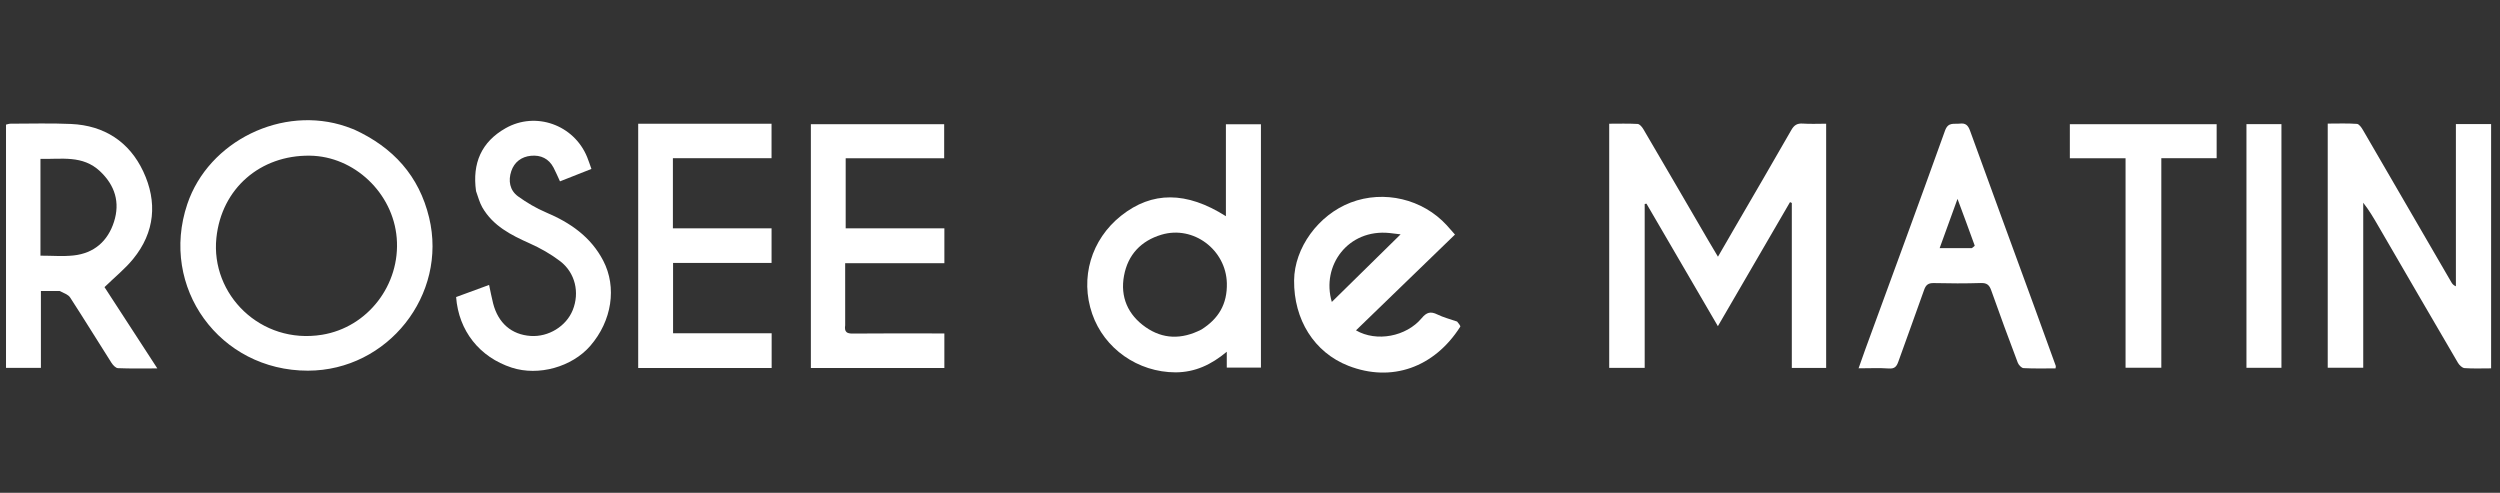 <svg xmlns="http://www.w3.org/2000/svg" fill="none" viewBox="0 0 208 41" height="41" width="208">
<rect x="0" y="0" width="208" height="41" fill="#333333" stroke="none"/>
<g id="Logo">
<g id="Group 1000004417">
<path fill="white" d="M149.079 26.188C149.079 23.04 149.079 19.963 149.079 16.886C149.029 16.863 148.979 16.84 148.929 16.817C146.949 20.223 144.969 23.628 142.928 27.138C140.904 23.665 138.945 20.305 136.986 16.945C136.937 16.954 136.888 16.963 136.838 16.972C136.838 21.502 136.838 26.031 136.838 30.606C135.807 30.606 134.872 30.606 133.886 30.606C133.886 23.876 133.886 17.135 133.886 10.293C134.672 10.293 135.464 10.267 136.253 10.313C136.422 10.323 136.622 10.566 136.728 10.747C138.527 13.812 140.313 16.884 142.102 19.955C142.351 20.381 142.605 20.803 142.934 21.358C143.456 20.455 143.93 19.636 144.405 18.817C145.954 16.15 147.512 13.489 149.041 10.812C149.274 10.405 149.529 10.251 149.994 10.282C150.624 10.326 151.259 10.293 151.936 10.293C151.936 17.095 151.936 23.834 151.936 30.614C151 30.614 150.089 30.614 149.079 30.614C149.079 29.155 149.079 27.707 149.079 26.188Z" id="Vector"></path>
<path fill="white" d="M193.667 25.481C193.667 20.402 193.667 15.395 193.667 10.283C194.508 10.283 195.306 10.25 196.097 10.307C196.28 10.321 196.483 10.619 196.604 10.828C199.057 15.036 201.498 19.251 203.942 23.464C204.019 23.595 204.099 23.724 204.33 23.821C204.33 19.332 204.33 14.842 204.33 10.325C205.359 10.325 206.29 10.325 207.26 10.325C207.26 17.103 207.26 23.845 207.26 30.647C206.503 30.647 205.774 30.679 205.051 30.627C204.855 30.612 204.615 30.38 204.501 30.186C202.279 26.39 200.072 22.585 197.862 18.782C197.487 18.136 197.111 17.491 196.621 16.868C196.621 21.424 196.621 25.98 196.621 30.593C195.615 30.593 194.685 30.593 193.667 30.593C193.667 28.919 193.667 27.235 193.667 25.481Z" id="Vector_2"></path>
<path fill="white" d="M29.45 10.769C32.718 12.262 34.87 14.638 35.704 18.107C37.25 24.535 32.258 30.832 25.62 30.84C18.274 30.849 13.249 23.912 15.583 16.982C17.353 11.725 23.512 8.718 28.802 10.529C29.003 10.598 29.2 10.675 29.45 10.769ZM18.004 19.788C17.513 24.499 21.686 28.679 26.789 27.853C30.61 27.234 33.327 23.674 33.007 19.8C32.699 16.054 29.47 12.997 25.776 12.952C21.653 12.902 18.433 15.681 18.004 19.788Z" id="Vector_3"></path>
<path fill="white" d="M4.962 24.21C4.422 24.21 3.951 24.21 3.403 24.21C3.403 26.356 3.403 28.459 3.403 30.606C2.397 30.606 1.466 30.606 0.5 30.606C0.5 23.857 0.5 17.134 0.5 10.368C0.617 10.343 0.748 10.291 0.878 10.291C2.558 10.29 4.24 10.239 5.916 10.315C8.685 10.439 10.761 11.802 11.918 14.264C13.107 16.795 12.897 19.324 11.072 21.552C10.395 22.379 9.543 23.064 8.694 23.889C10.084 26.027 11.55 28.284 13.09 30.652C11.918 30.652 10.864 30.675 9.813 30.631C9.624 30.623 9.395 30.374 9.272 30.181C8.121 28.374 7.001 26.547 5.834 24.75C5.673 24.501 5.303 24.386 4.962 24.21ZM3.366 15.102C3.366 17.162 3.366 19.221 3.366 21.271C4.335 21.271 5.231 21.348 6.109 21.255C7.829 21.073 8.969 20.063 9.483 18.459C10.002 16.842 9.572 15.421 8.312 14.24C6.876 12.895 5.127 13.255 3.366 13.22C3.366 13.844 3.366 14.403 3.366 15.102Z" id="Vector_4"></path>
<path fill="white" d="M97.813 30.98C94.662 30.975 91.87 29 90.872 26.116C89.837 23.127 90.781 19.927 93.283 17.943C95.847 15.91 98.705 15.904 101.995 17.988C101.995 15.417 101.995 12.906 101.995 10.341C103.021 10.341 103.947 10.341 104.91 10.341C104.91 17.085 104.91 23.804 104.91 30.587C103.993 30.587 103.064 30.587 102.068 30.587C102.068 30.222 102.068 29.834 102.068 29.266C100.773 30.343 99.443 30.97 97.813 30.98ZM99.956 27.418C101.381 26.523 102.117 25.301 102.074 23.559C102.006 20.795 99.306 18.731 96.634 19.527C94.93 20.036 93.844 21.194 93.52 22.93C93.187 24.712 93.847 26.197 95.32 27.223C96.744 28.216 98.3 28.268 99.956 27.418Z" id="Vector_5"></path>
<path fill="white" d="M70.319 27.059C70.234 27.641 70.471 27.757 70.952 27.752C73.246 27.729 75.54 27.742 77.835 27.742C78.067 27.742 78.3 27.742 78.571 27.742C78.571 28.717 78.571 29.645 78.571 30.615C74.866 30.615 71.187 30.615 67.464 30.615C67.464 23.867 67.464 17.126 67.464 10.335C71.15 10.335 74.825 10.335 78.555 10.335C78.555 11.262 78.555 12.185 78.555 13.168C75.826 13.168 73.114 13.168 70.361 13.168C70.361 15.121 70.361 17.014 70.361 18.997C73.085 18.997 75.811 18.997 78.572 18.997C78.572 19.993 78.572 20.9 78.572 21.898C75.835 21.898 73.107 21.898 70.318 21.898C70.318 23.653 70.318 25.319 70.319 27.059Z" id="Vector_6"></path>
<path fill="white" d="M56.511 10.293C59.105 10.293 61.629 10.293 64.192 10.293C64.192 11.262 64.192 12.169 64.192 13.16C61.457 13.16 58.732 13.16 55.985 13.16C55.985 15.142 55.985 17.04 55.985 18.998C58.727 18.998 61.438 18.998 64.194 18.998C64.194 19.965 64.194 20.874 64.194 21.874C61.488 21.874 58.765 21.874 55.999 21.874C55.999 23.858 55.999 25.751 55.999 27.726C58.725 27.726 61.453 27.726 64.201 27.726C64.201 28.735 64.201 29.664 64.201 30.619C60.488 30.619 56.811 30.619 53.098 30.619C53.098 23.849 53.098 17.111 53.098 10.293C54.234 10.293 55.337 10.293 56.511 10.293Z" id="Vector_7"></path>
<path fill="white" d="M169.221 25.429C169.837 27.138 170.441 28.792 171.042 30.448C171.056 30.486 171.034 30.537 171.021 30.65C170.138 30.65 169.247 30.674 168.36 30.628C168.188 30.62 167.951 30.365 167.878 30.174C167.122 28.173 166.38 26.166 165.667 24.15C165.508 23.701 165.299 23.533 164.807 23.548C163.507 23.588 162.205 23.584 160.905 23.552C160.448 23.541 160.238 23.686 160.088 24.115C159.389 26.112 158.648 28.095 157.942 30.089C157.8 30.489 157.639 30.693 157.154 30.658C156.358 30.601 155.555 30.643 154.634 30.643C154.833 30.08 155.004 29.585 155.183 29.094C157.404 23.021 159.643 16.956 161.825 10.87C162.091 10.128 162.569 10.345 163.045 10.286C163.53 10.224 163.741 10.414 163.908 10.876C165.659 15.715 167.437 20.544 169.221 25.429ZM164.055 20.645C164.139 20.572 164.308 20.469 164.295 20.431C163.85 19.19 163.388 17.956 162.865 16.547C162.333 18.013 161.868 19.296 161.378 20.645C162.29 20.645 163.112 20.645 164.055 20.645Z" id="Vector_8"></path>
<path fill="white" d="M39.606 15.901C39.283 13.58 40.051 11.809 42.063 10.668C44.572 9.245 47.747 10.383 48.846 13.059C48.97 13.361 49.069 13.672 49.207 14.056C48.326 14.404 47.466 14.743 46.59 15.089C46.393 14.665 46.239 14.299 46.056 13.949C45.66 13.196 44.998 12.883 44.177 12.961C43.379 13.036 42.789 13.493 42.539 14.238C42.274 15.029 42.401 15.833 43.109 16.343C43.829 16.86 44.611 17.326 45.426 17.671C47.444 18.522 49.153 19.702 50.187 21.685C51.341 23.9 50.911 26.7 49.114 28.773C47.587 30.536 44.804 31.309 42.58 30.588C39.905 29.721 38.157 27.526 37.949 24.714C38.829 24.39 39.727 24.061 40.693 23.706C40.812 24.257 40.902 24.756 41.028 25.246C41.452 26.887 42.56 27.842 44.148 27.951C45.635 28.053 47.111 27.146 47.652 25.798C48.236 24.345 47.868 22.698 46.602 21.729C45.826 21.136 44.949 20.641 44.054 20.242C42.501 19.548 41.019 18.793 40.133 17.262C39.901 16.862 39.785 16.396 39.606 15.901Z" id="Vector_9"></path>
<path fill="white" d="M121.231 26.753C121.356 26.909 121.535 27.117 121.492 27.184C119.33 30.581 115.776 31.837 112.185 30.434C109.34 29.322 107.639 26.592 107.669 23.332C107.693 20.62 109.687 17.879 112.383 16.849C115.151 15.793 118.366 16.555 120.371 18.743C120.56 18.949 120.742 19.163 121.054 19.516C118.313 22.169 115.58 24.813 112.818 27.486C114.526 28.477 117.005 28.002 118.284 26.471C118.696 25.977 119.027 25.889 119.586 26.162C120.091 26.409 120.648 26.551 121.231 26.753ZM115.608 19.387C112.157 19.032 109.915 22.105 110.807 25.122C112.677 23.285 114.596 21.398 116.531 19.497C116.292 19.465 116.016 19.428 115.608 19.387Z" id="Vector_10"></path>
<path fill="white" d="M174.746 13.169C173.872 13.169 173.068 13.169 172.211 13.169C172.211 12.235 172.211 11.309 172.211 10.333C176.266 10.333 180.319 10.333 184.425 10.333C184.425 11.261 184.425 12.184 184.425 13.164C182.891 13.164 181.387 13.164 179.822 13.164C179.822 18.994 179.822 24.767 179.822 30.596C178.81 30.596 177.858 30.596 176.846 30.596C176.846 24.804 176.846 19.025 176.846 13.169C176.13 13.169 175.473 13.169 174.746 13.169Z" id="Vector_11"></path>
<path fill="white" d="M189.816 11.788C189.816 18.088 189.816 24.318 189.816 30.599C188.837 30.599 187.889 30.599 186.905 30.599C186.905 23.844 186.905 17.107 186.905 10.328C187.869 10.328 188.804 10.328 189.816 10.328C189.816 10.79 189.816 11.254 189.816 11.788Z" id="Vector_12"></path>
</g>
</g>
</svg>
